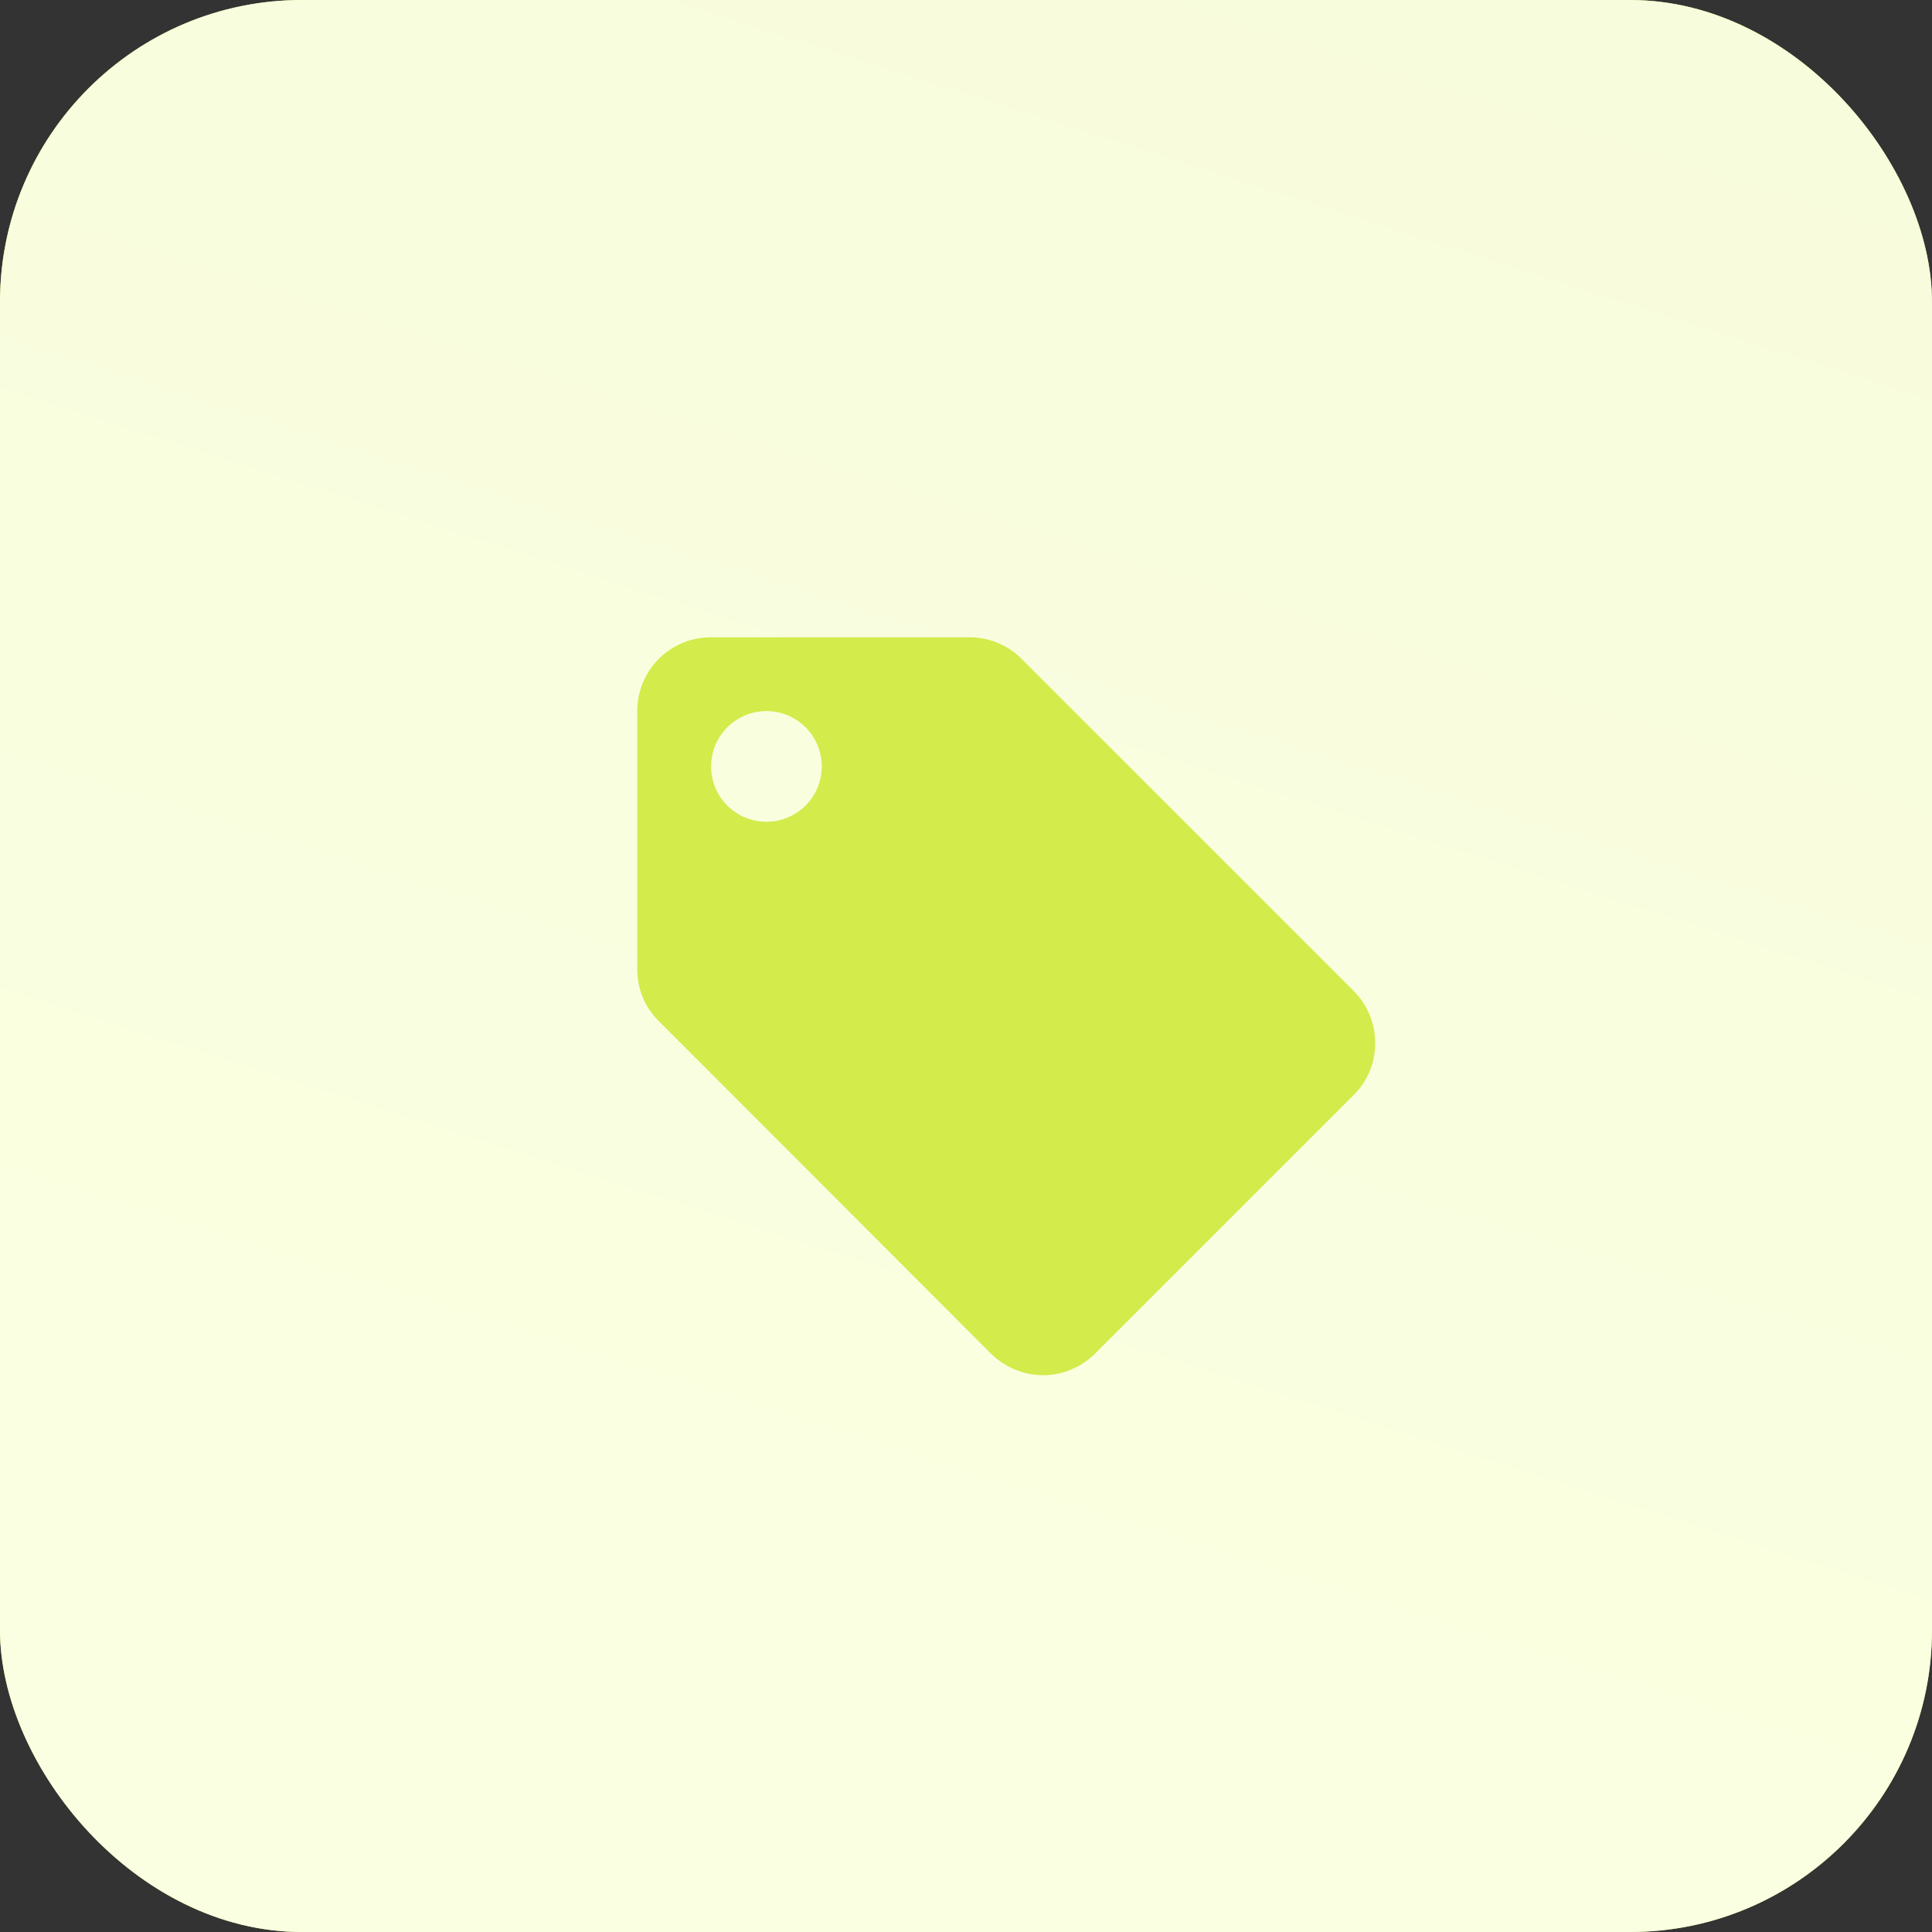 <?xml version="1.0" encoding="UTF-8"?> <svg xmlns="http://www.w3.org/2000/svg" width="48" height="48" viewBox="0 0 48 48" fill="none"><rect x="0" y="0" width="48" height="48" fill="#333333" stroke="none"/> <rect width="48" height="48" rx="7.5" fill="url(#paint0_linear_15_4488)"></rect> <rect width="48" height="48" rx="7.5" fill="white" fill-opacity="0.8"></rect> <path d="M19.042 20.417C18.677 20.417 18.327 20.272 18.069 20.014C17.811 19.756 17.667 19.406 17.667 19.042C17.667 18.677 17.811 18.327 18.069 18.069C18.327 17.811 18.677 17.667 19.042 17.667C19.406 17.667 19.756 17.811 20.014 18.069C20.272 18.327 20.417 18.677 20.417 19.042C20.417 19.406 20.272 19.756 20.014 20.014C19.756 20.272 19.406 20.417 19.042 20.417ZM33.626 24.615L25.376 16.365C25.046 16.035 24.587 15.833 24.083 15.833H17.667C16.649 15.833 15.833 16.649 15.833 17.667V24.083C15.833 24.587 16.035 25.046 16.374 25.376L24.615 33.626C24.954 33.956 25.412 34.167 25.917 34.167C26.421 34.167 26.879 33.956 27.209 33.626L33.626 27.209C33.965 26.879 34.167 26.421 34.167 25.917C34.167 25.403 33.956 24.945 33.626 24.615Z" fill="#D3EB4B"></path> <defs> <linearGradient id="paint0_linear_15_4488" x1="90" y1="-63.75" x2="46.279" y2="74.143" gradientUnits="userSpaceOnUse"> <stop offset="0.426" stop-color="#D3EB4B"></stop> <stop offset="0.819" stop-color="#E8FF68"></stop> </linearGradient> </defs> </svg> 